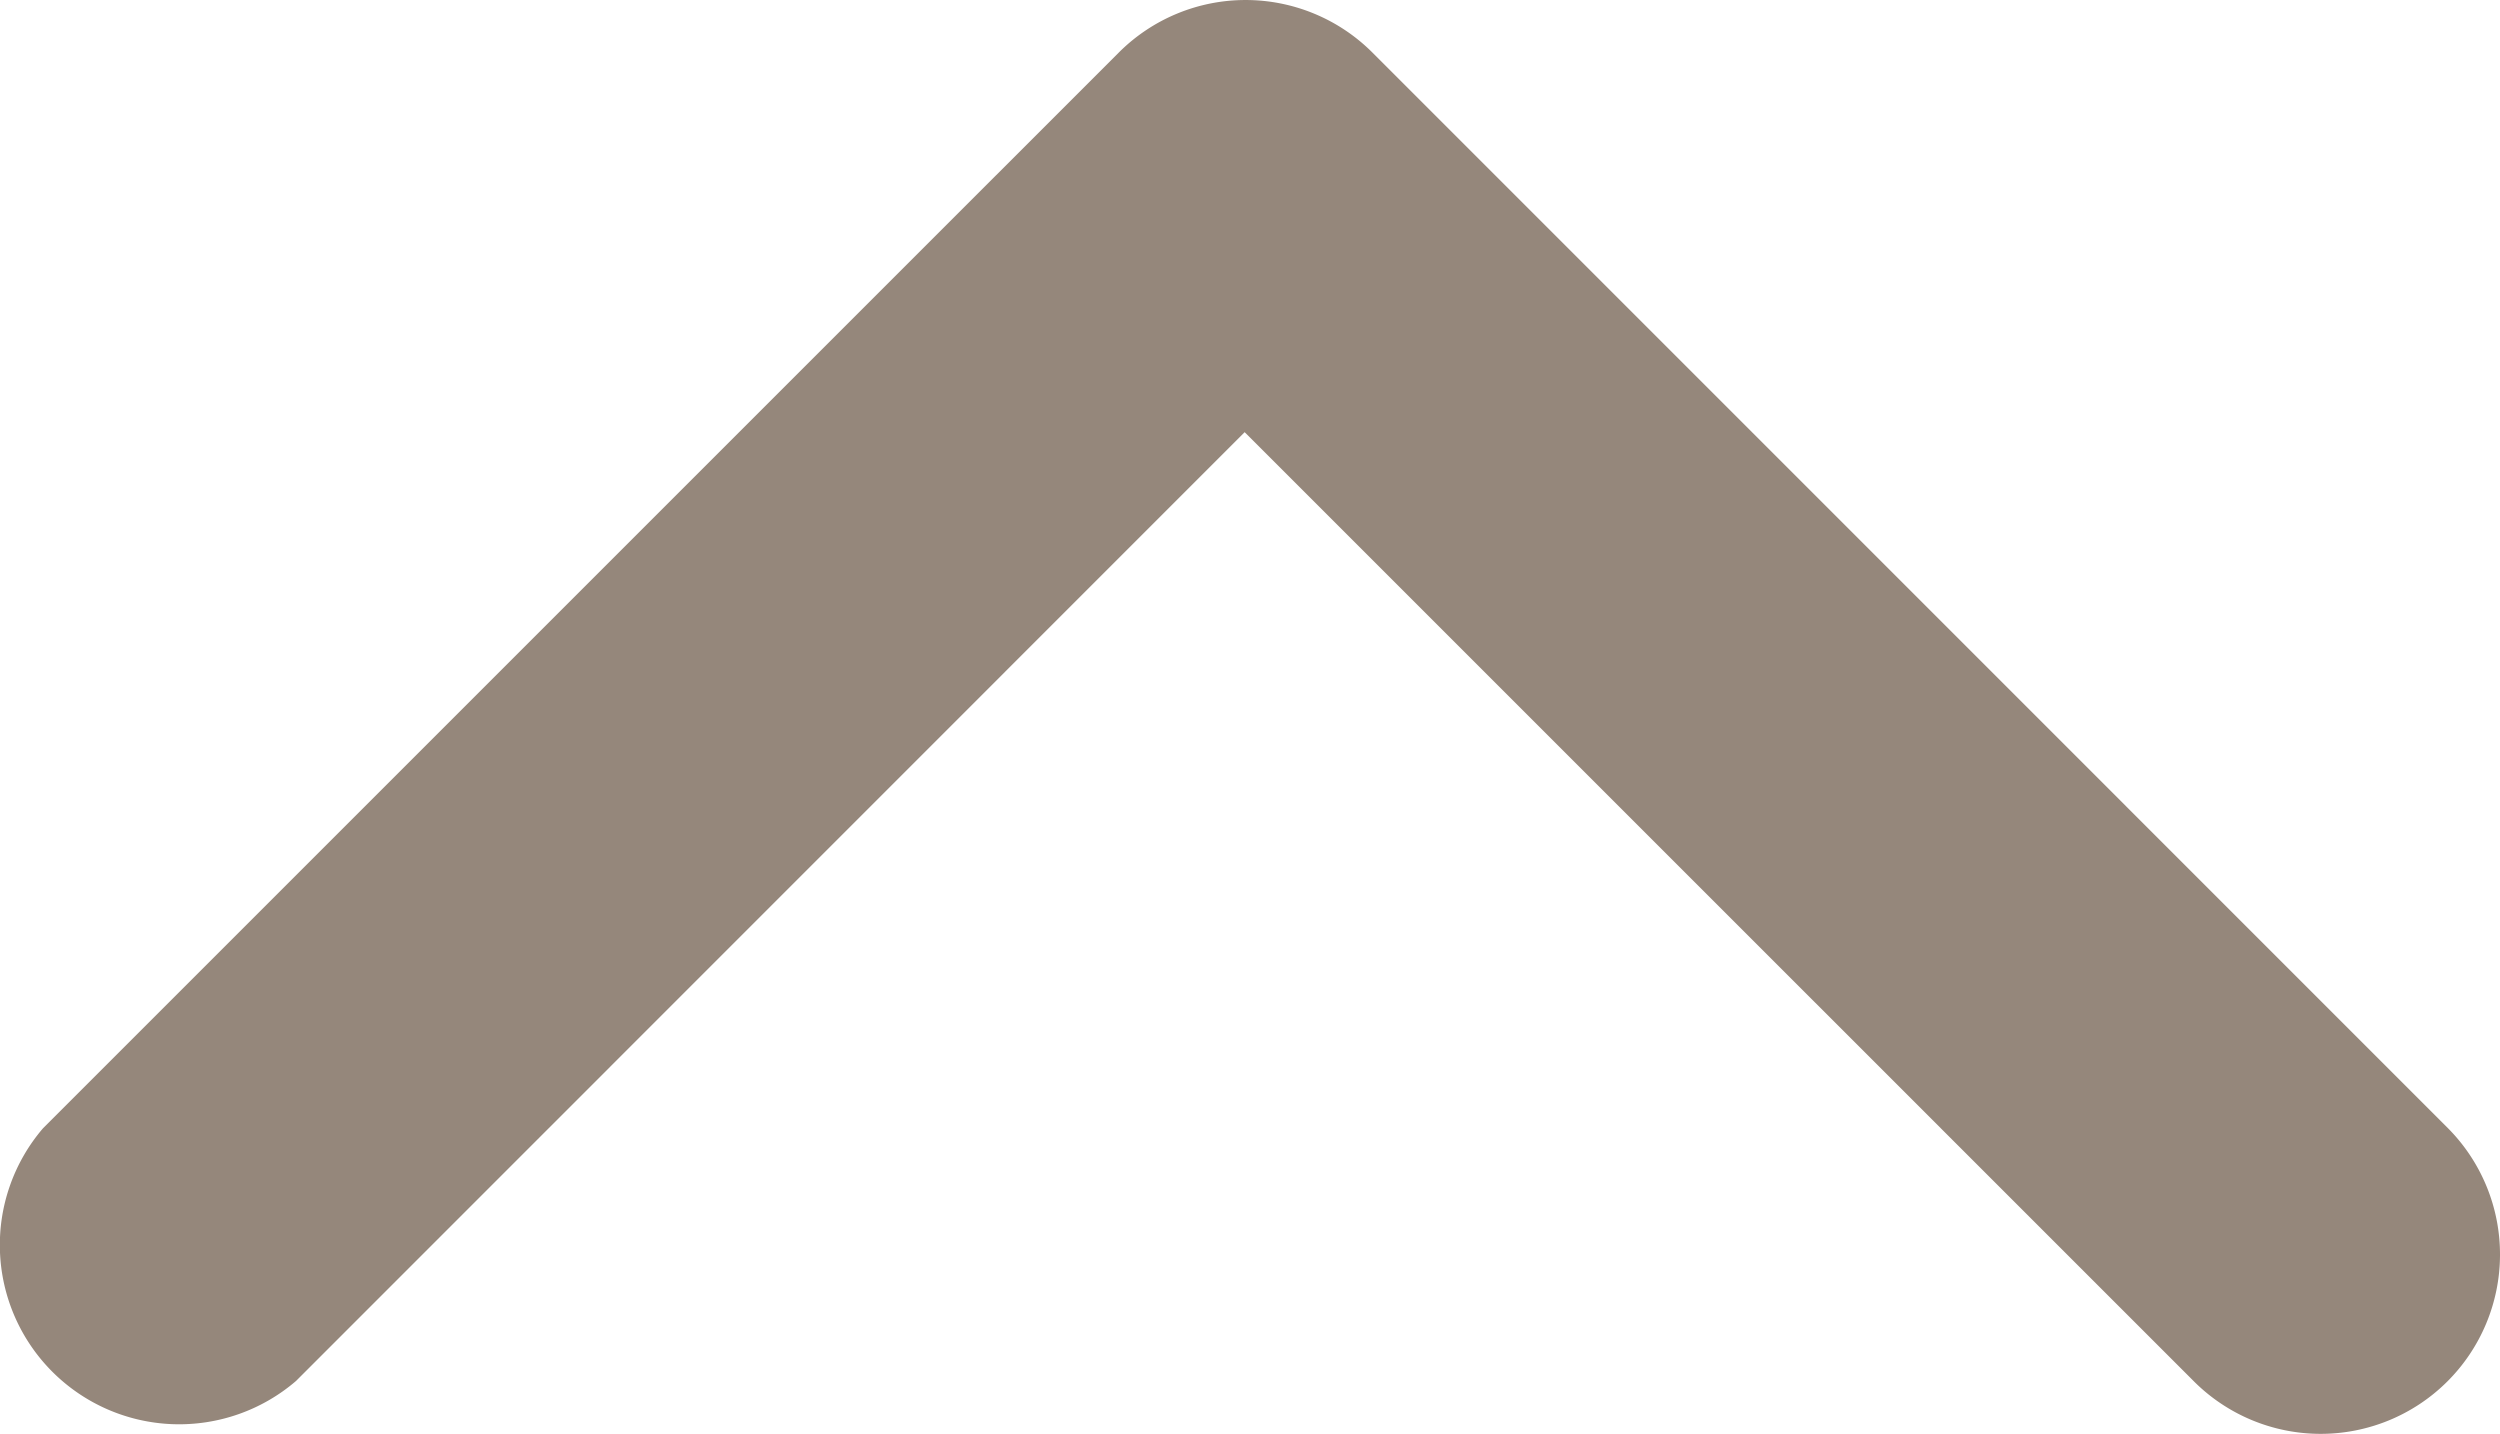 <svg xmlns="http://www.w3.org/2000/svg" width="31.816" height="18.25" viewBox="0 0 31.816 18.25">
  <g id="_17" data-name="17" transform="translate(31.816) rotate(90)">
    <path id="Path_2440" data-name="Path 2440" d="M15.978,0a2.282,2.282,0,0,0-1.62.662L.664,14.355a2.282,2.282,0,0,0,0,3.218L14.357,31.267a2.282,2.282,0,0,0,3.218-3.218L5.5,15.976,17.575,3.9a2.282,2.282,0,0,0-1.6-3.9Z" transform="translate(0 0)" fill="#95877b"/>
  </g>
</svg>
